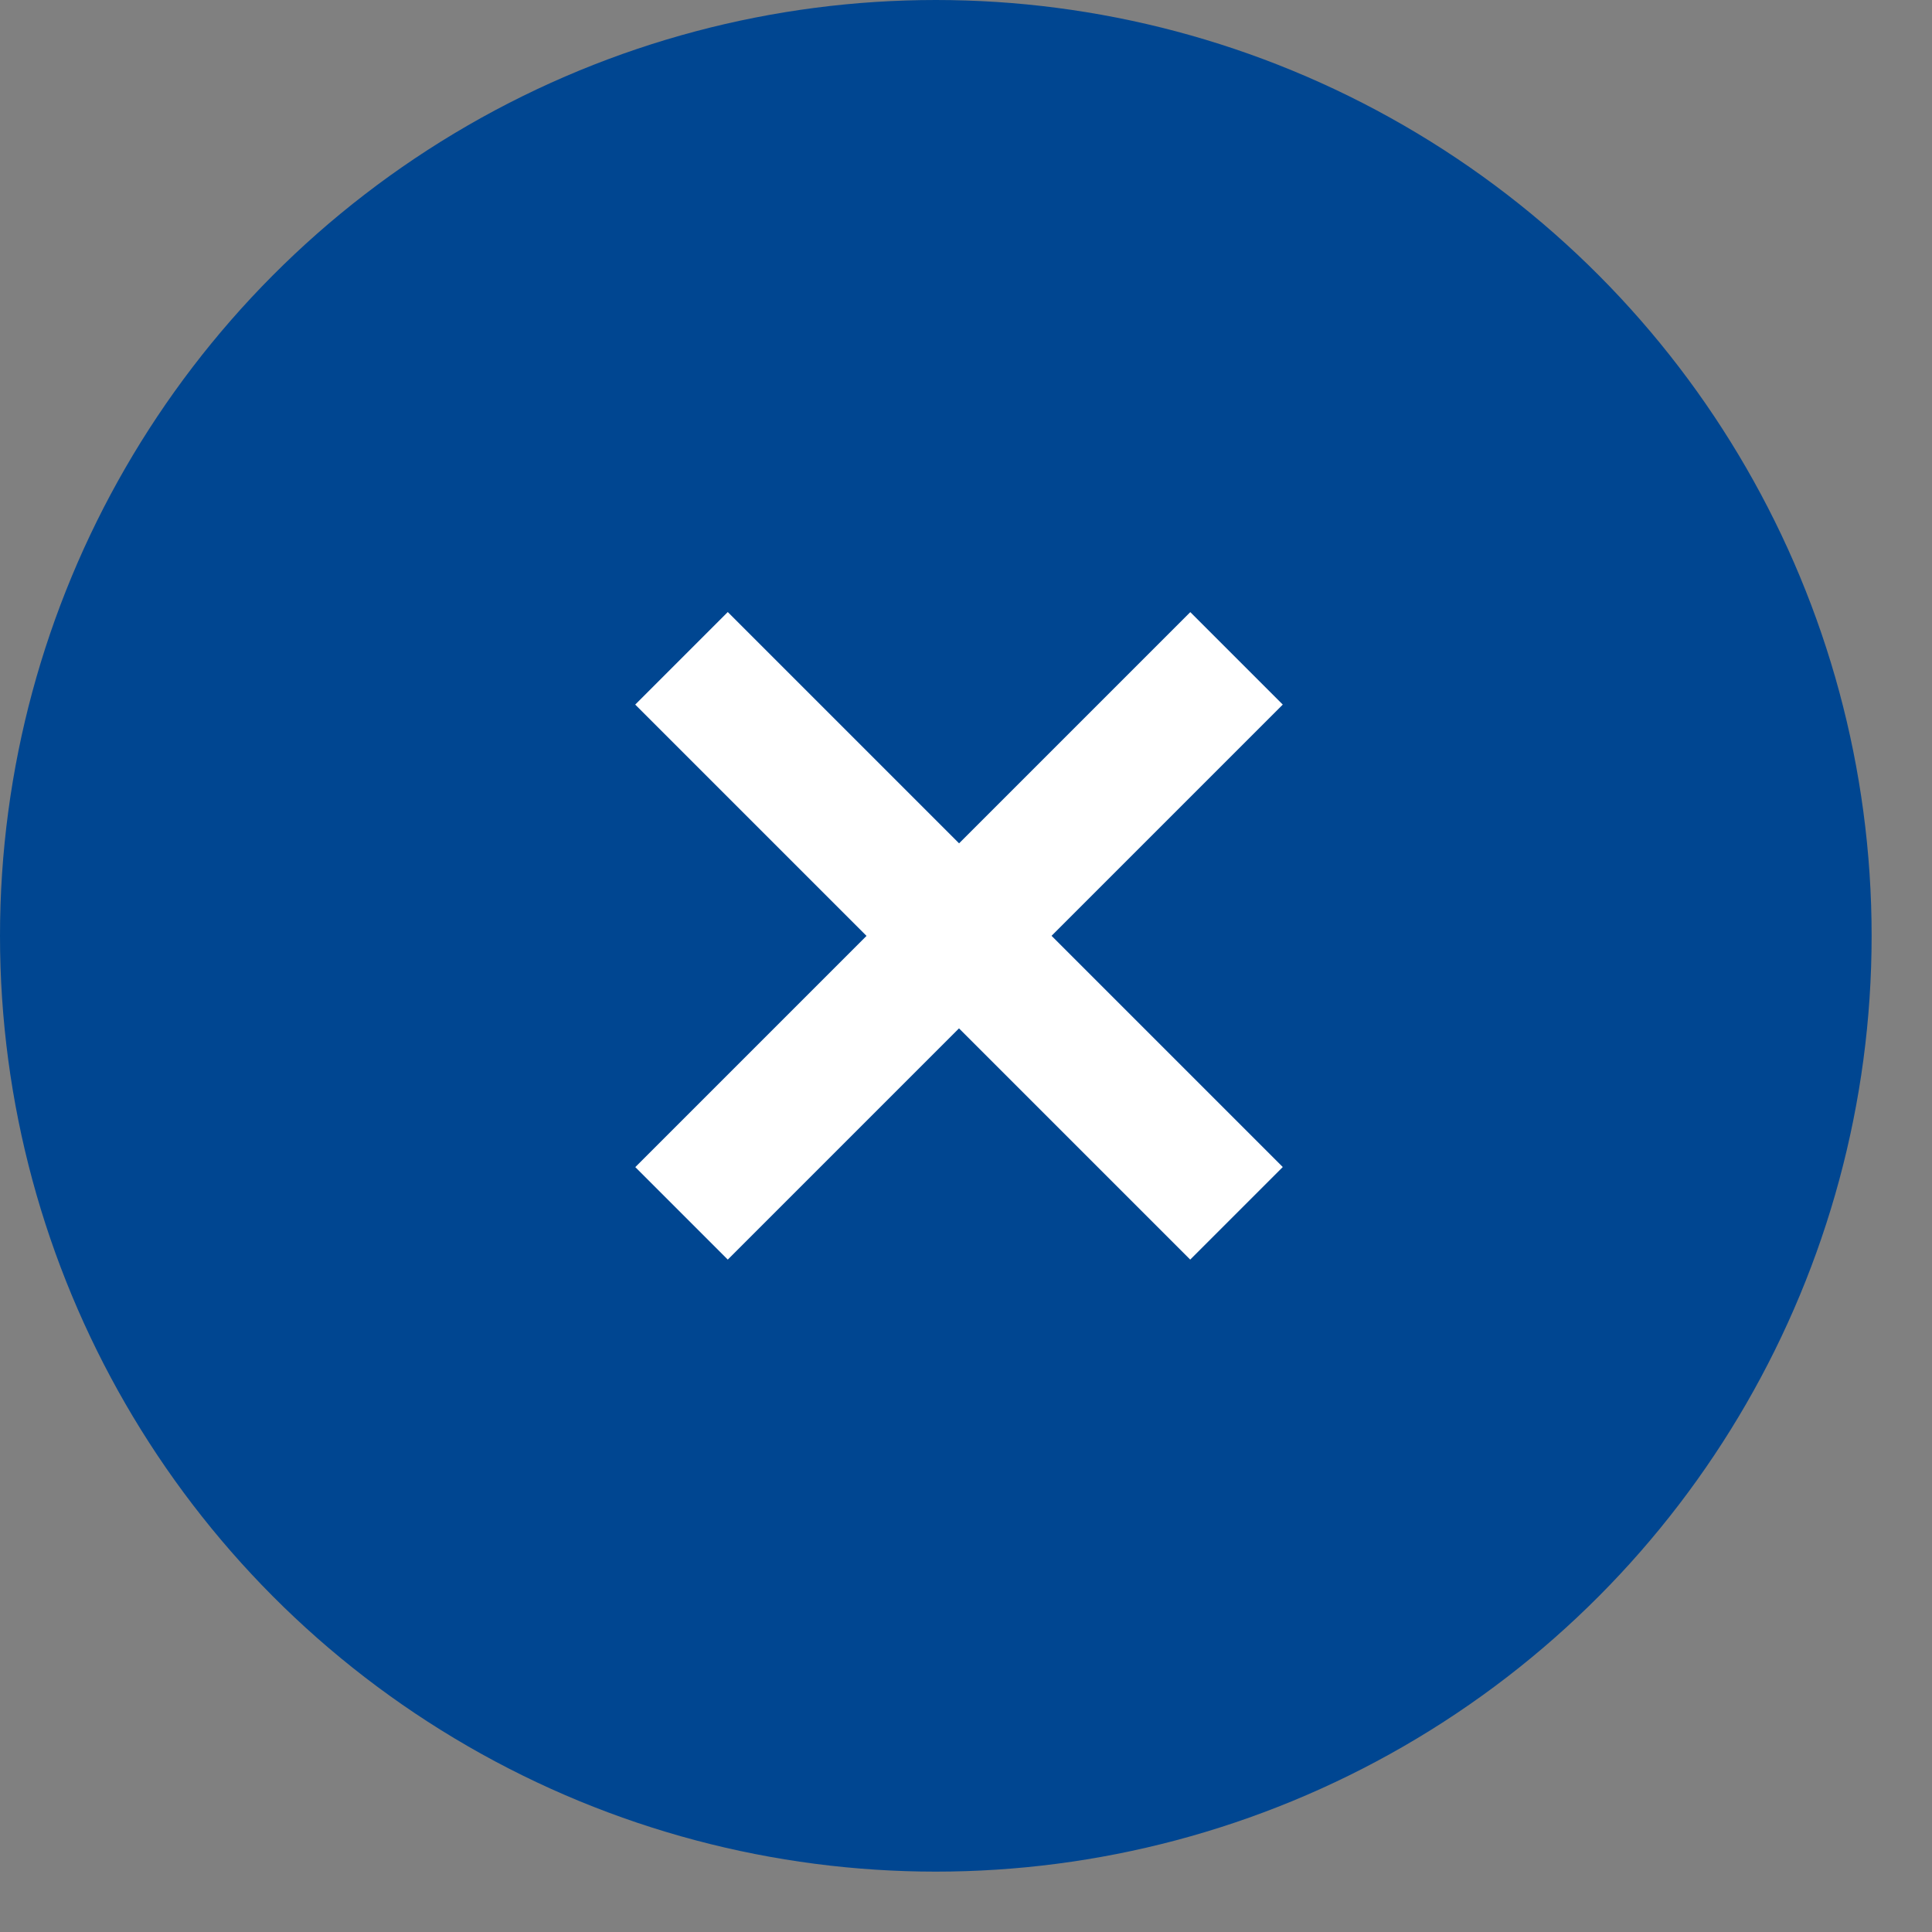 <svg xmlns="http://www.w3.org/2000/svg" width="16" height="16" viewBox="0 0 16 16">
  <rect x="0" y="0" width="16" height="16" fill="#808080" stroke="none"/>
  <g fill="none" fill-rule="evenodd">
    <circle cx="7.75" cy="7.75" r="7.75" fill="#004691"/>
    <polygon fill="#FFF" fill-rule="nonzero" points="11.192 7.208 8.484 7.208 8.484 4.5 7.401 4.5 7.401 7.208 4.692 7.208 4.692 8.292 7.401 8.292 7.401 11 8.484 11 8.484 8.292 11.192 8.292" transform="rotate(45 7.942 7.75)"/>
  </g>
</svg>

